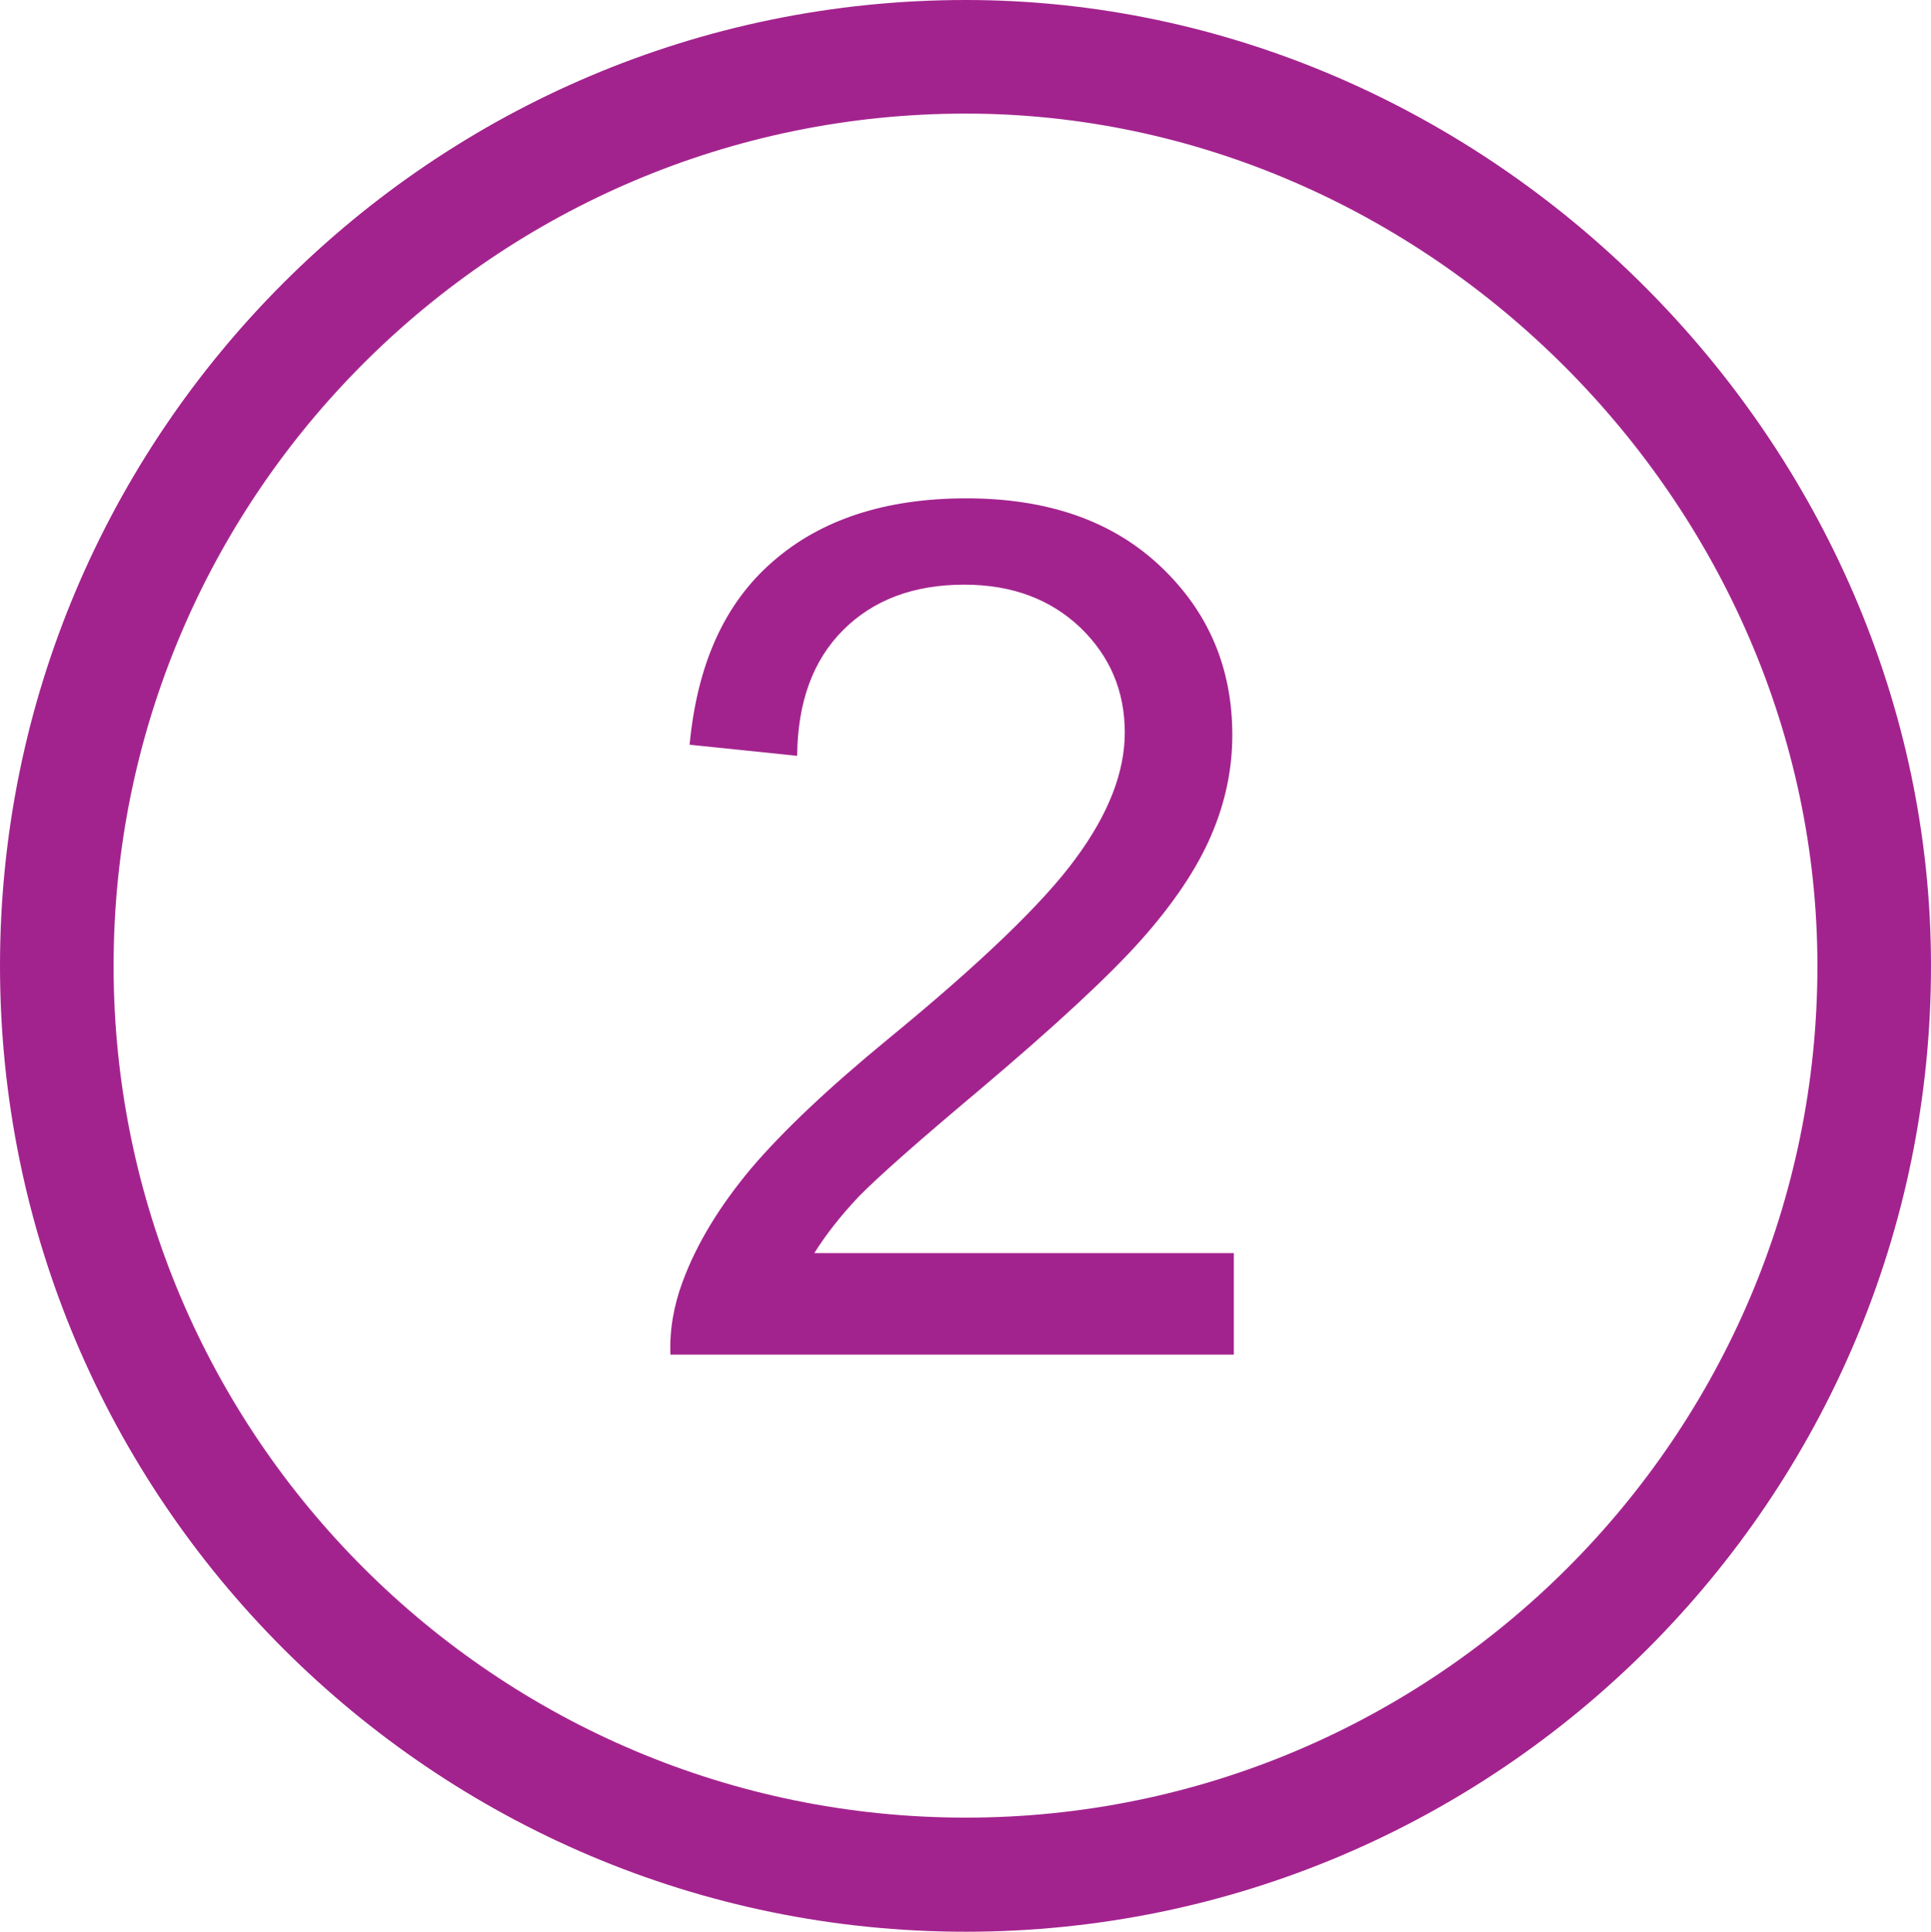 <?xml version="1.0" encoding="utf-8"?>
<!-- Generator: Adobe Illustrator 19.2.0, SVG Export Plug-In . SVG Version: 6.00 Build 0)  -->
<svg version="1.1" id="Layer_1" xmlns="http://www.w3.org/2000/svg" xmlns:xlink="http://www.w3.org/1999/xlink" x="0px" y="0px"
	 viewBox="0 0 38.25 38.26" style="enable-background:new 0 0 38.25 38.26;" xml:space="preserve">
<style type="text/css">
	.st0{fill:#A3238E;}
</style>
<g>
	<g>
		<g>
			<path class="st0" d="M24.44,24.84v1.99H13.28c-0.02-0.5,0.07-0.98,0.24-1.44c0.28-0.76,0.74-1.51,1.36-2.25
				c0.63-0.74,1.53-1.59,2.71-2.56c1.83-1.5,3.08-2.7,3.72-3.58c0.65-0.88,0.97-1.71,0.97-2.49c0-0.82-0.29-1.51-0.88-2.08
				c-0.59-0.56-1.35-0.85-2.3-0.85c-1,0-1.8,0.3-2.4,0.9c-0.6,0.6-0.9,1.43-0.91,2.49l-2.13-0.22c0.15-1.59,0.69-2.8,1.65-3.63
				c0.95-0.83,2.23-1.25,3.83-1.25c1.62,0,2.9,0.45,3.85,1.35s1.42,2.01,1.42,3.34c0,0.68-0.14,1.34-0.42,1.99
				c-0.28,0.65-0.74,1.34-1.38,2.06c-0.64,0.72-1.71,1.71-3.2,2.97c-1.24,1.04-2.04,1.75-2.4,2.12c-0.35,0.37-0.65,0.75-0.88,1.12
				H24.44z"/>
		</g>
	</g>
	<g>
		<path class="st0" d="M19.13,38.26C8.58,38.26,0,29.68,0,19.13C0,8.58,8.58,0,19.13,0c10.37,0,19.12,8.76,19.12,19.13
			C38.25,29.68,29.67,38.26,19.13,38.26z M19.13,2.25c-9.31,0-16.88,7.57-16.88,16.88c0,9.3,7.57,16.87,16.88,16.87
			c9.3,0,16.87-7.57,16.87-16.87C36,9.98,28.27,2.25,19.13,2.25z"/>
	</g>
</g>
<g>
</g>
<g>
</g>
<g>
</g>
<g>
</g>
<g>
</g>
<g>
</g>
</svg>
